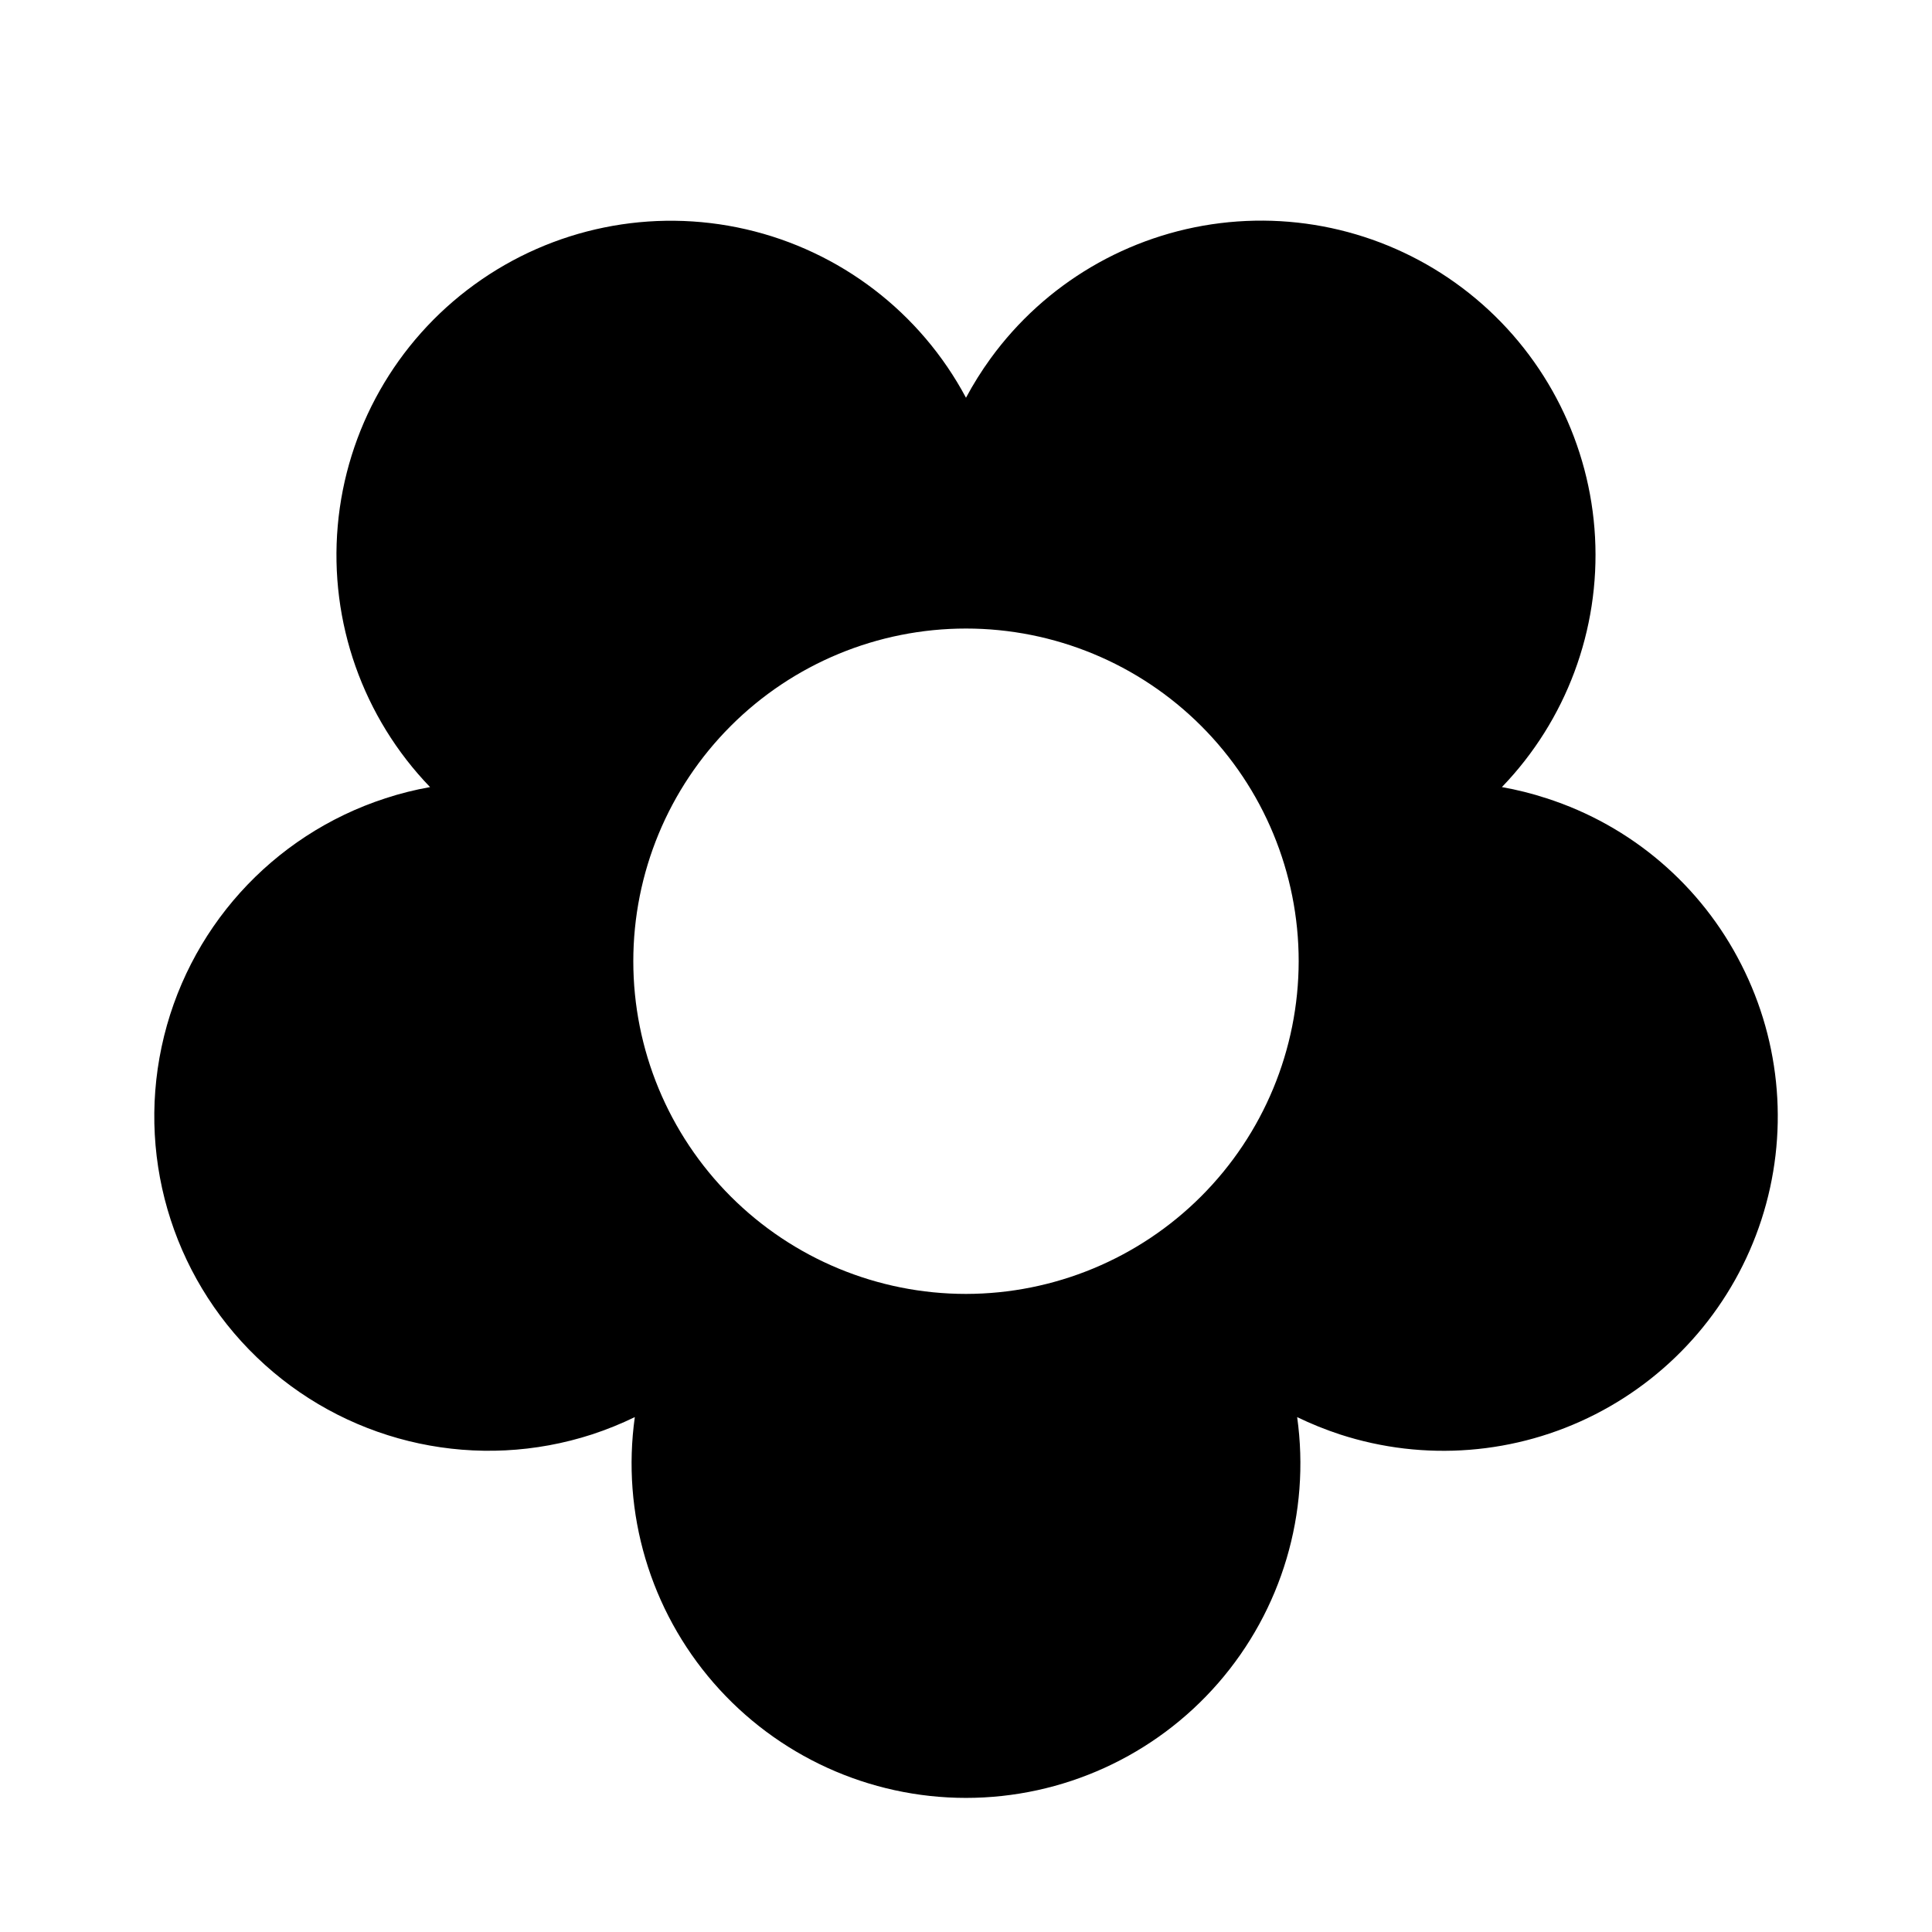 <?xml version="1.0" encoding="UTF-8"?>
<!-- Uploaded to: ICON Repo, www.iconrepo.com, Generator: ICON Repo Mixer Tools -->
<svg fill="#000000" width="800px" height="800px" version="1.1" viewBox="144 144 512 512" xmlns="http://www.w3.org/2000/svg">
 <path d="m605.45 399.59c-10.629-20.977-29.207-36.832-51.59-44.031-3.871-1.27-7.828-2.262-11.84-2.973 17.051-17.691 25.992-41.672 24.684-66.211-1.305-24.535-12.742-47.43-31.578-63.211-18.832-15.785-43.375-23.035-67.762-20.027-24.391 3.008-46.434 16.004-60.871 35.891-2.398 3.309-4.57 6.773-6.496 10.379-12.066-22.617-33.336-38.902-58.32-44.648-24.98-5.75-51.23-0.398-71.965 14.672-20.75 15.059-33.957 38.367-36.207 63.902-2.25 25.539 6.672 50.797 24.465 69.254-4.008 0.711-7.965 1.703-11.836 2.973-30.113 9.781-52.723 34.887-59.305 65.855-6.586 30.973 3.852 63.102 27.383 84.289 23.527 21.188 56.57 28.211 86.684 18.43 3.875-1.273 7.664-2.805 11.336-4.586-3.555 25.402 4.066 51.098 20.895 70.449 16.832 19.352 41.223 30.465 66.871 30.465 25.645 0 50.035-11.113 66.867-30.465 16.832-19.352 24.453-45.047 20.895-70.449 3.672 1.781 7.461 3.312 11.336 4.586 22.359 7.273 46.691 5.363 67.641-5.312 20.949-10.672 36.797-29.23 44.059-51.594 7.262-22.359 5.34-46.691-5.344-67.637zm-205.45 87.312c-23.383 0-45.809-9.289-62.344-25.824-16.535-16.535-25.824-38.961-25.824-62.344 0-23.383 9.289-45.809 25.824-62.344 16.535-16.535 38.961-25.82 62.344-25.82s45.809 9.285 62.34 25.82c16.535 16.535 25.824 38.961 25.824 62.344-0.027 23.375-9.324 45.785-25.852 62.316-16.527 16.527-38.938 25.824-62.312 25.852z"/>
</svg>